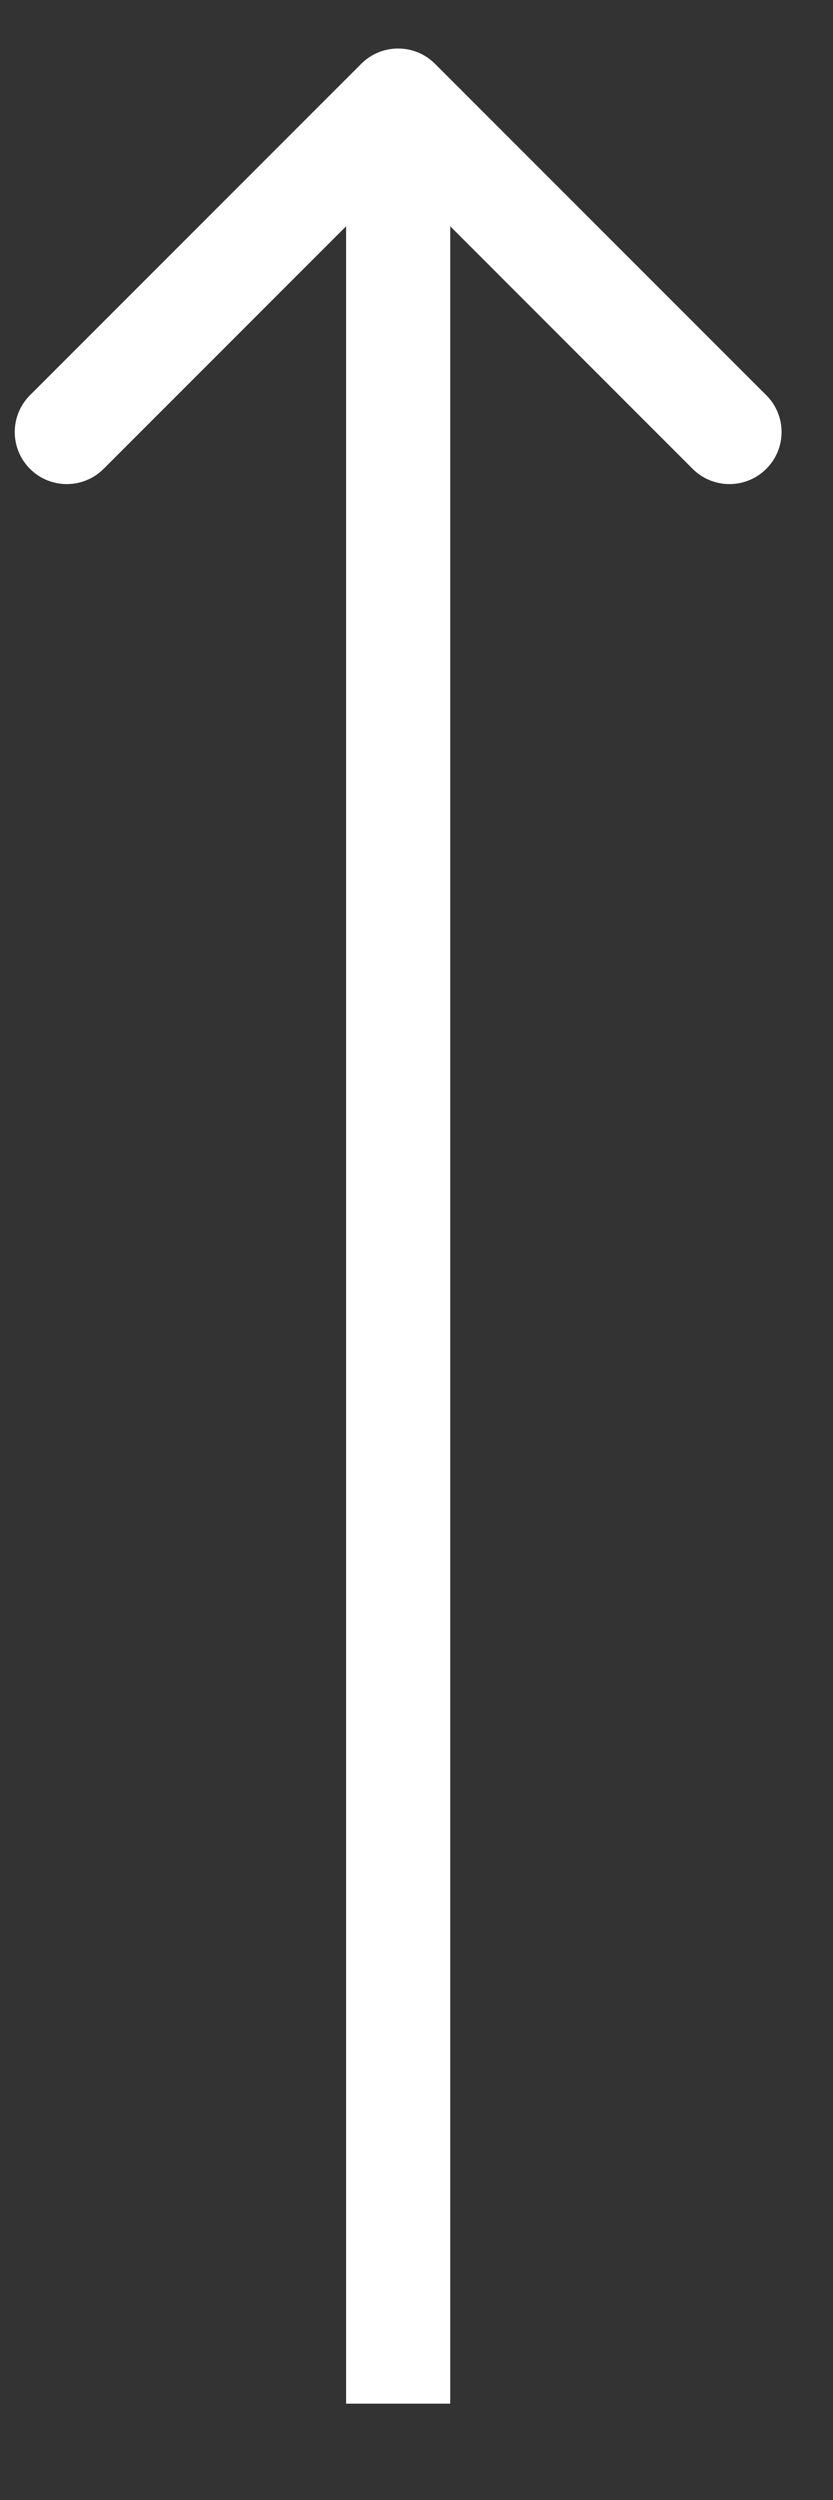 <?xml version="1.0" encoding="UTF-8"?> <svg xmlns="http://www.w3.org/2000/svg" width="8" height="24" viewBox="0 0 8 24" fill="none"><rect x="0" y="0" width="8" height="24" fill="#333333" stroke="none"/> <path d="M4.177 0.612C3.982 0.417 3.665 0.417 3.47 0.612L0.288 3.794C0.093 3.989 0.093 4.306 0.288 4.501C0.483 4.696 0.8 4.696 0.995 4.501L3.824 1.672L6.652 4.501C6.847 4.696 7.164 4.696 7.359 4.501C7.555 4.306 7.555 3.989 7.359 3.794L4.177 0.612ZM4.324 23.075L4.324 0.965L3.324 0.965L3.324 23.075L4.324 23.075Z" fill="white"></path> </svg> 
